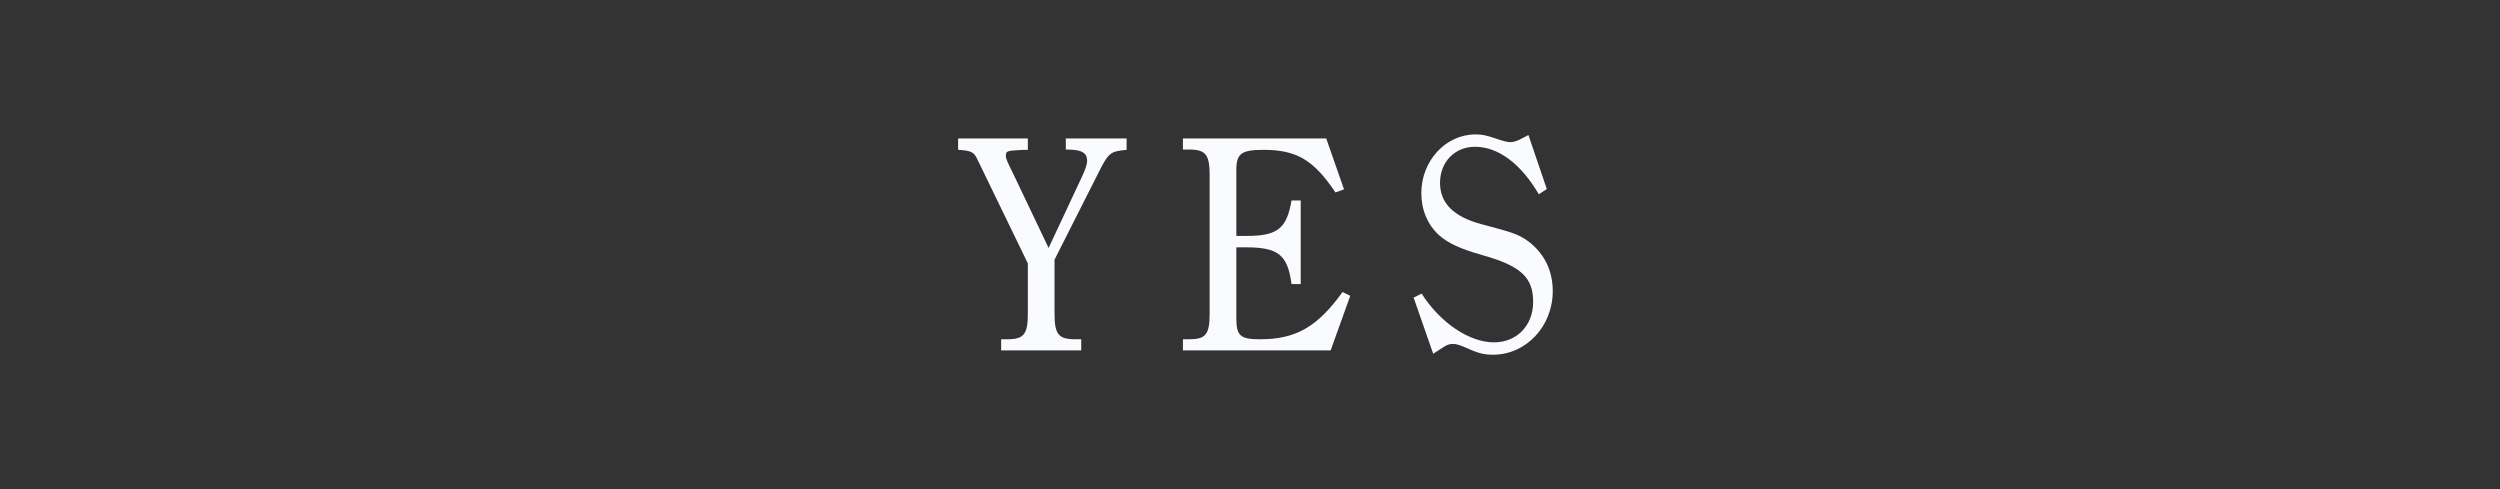 <svg enable-background="new 0 0 460 90" height="90" viewBox="0 0 460 90" width="460" xmlns="http://www.w3.org/2000/svg"><rect x="0" y="0" width="460" height="90" fill="#333333" stroke="none"/><g fill="#fafbff"><path d="m194.033 57.658c0 3.86.71 4.769 3.82 4.769h1.092v2.043h-14.736v-2.043h1.091c3.111 0 3.821-.908 3.821-4.769v-9.195l-9.334-19.243c-.6-1.248-1.091-1.476-3.329-1.646h-.164v-2.101h12.827v2.101h-.928c-2.947.17-3.111.17-3.111 1.135 0 .511.218.966 1.528 3.633l6.331 13.283 6.223-13.283c.546-1.191.873-2.156.873-2.725 0-1.532-1.037-2.1-3.712-2.1h-.218v-2.044h11.188v2.101c-3.11.284-3.329.511-5.403 4.654l-7.859 15.553z"/><path d="m248.446 54.422-3.603 10.047h-27.181v-2.043h1.092c3.111 0 3.82-.852 3.82-4.769v-25.373c0-3.859-.709-4.768-3.82-4.768h-1.092v-2.044h26.362l3.275 9.366-1.583.567c-3.984-5.96-7.15-7.833-13.209-7.833-4.094 0-5.021.681-5.021 3.689v12.147h1.91c5.677 0 7.369-1.362 8.242-6.528h1.692v15.383h-1.692c-.71-5.393-2.456-6.755-8.405-6.755h-1.747v12.999c0 3.292.71 3.917 4.366 3.917 6.604 0 10.534-2.271 15.174-8.686z"/><path d="m260.106 54.763 1.474-.738c3.438 5.393 8.787 8.969 13.317 8.969 4.203 0 7.205-3.122 7.205-7.437 0-4.541-2.292-6.641-9.388-8.627-4.039-1.136-6.332-2.214-7.969-3.69-2.074-1.93-3.221-4.598-3.221-7.72 0-5.903 4.476-10.784 9.934-10.784 1.201 0 1.91.113 3.712.737 1.474.511 2.237.682 2.729.682s1.092-.171 1.692-.454l1.638-.852 3.384 9.934-1.474.965c-3.275-5.62-7.478-8.741-11.735-8.741-3.711 0-6.44 2.781-6.44 6.641 0 3.746 2.511 6.244 7.642 7.606 6.276 1.646 7.096 1.986 9.006 3.463 2.675 2.214 4.094 5.222 4.094 8.854 0 6.471-4.912 11.693-10.971 11.693-1.802 0-2.784-.284-5.186-1.362-1.037-.454-1.638-.624-2.237-.624-.546 0-1.092.17-1.692.567l-1.91 1.249z"/></g></svg>